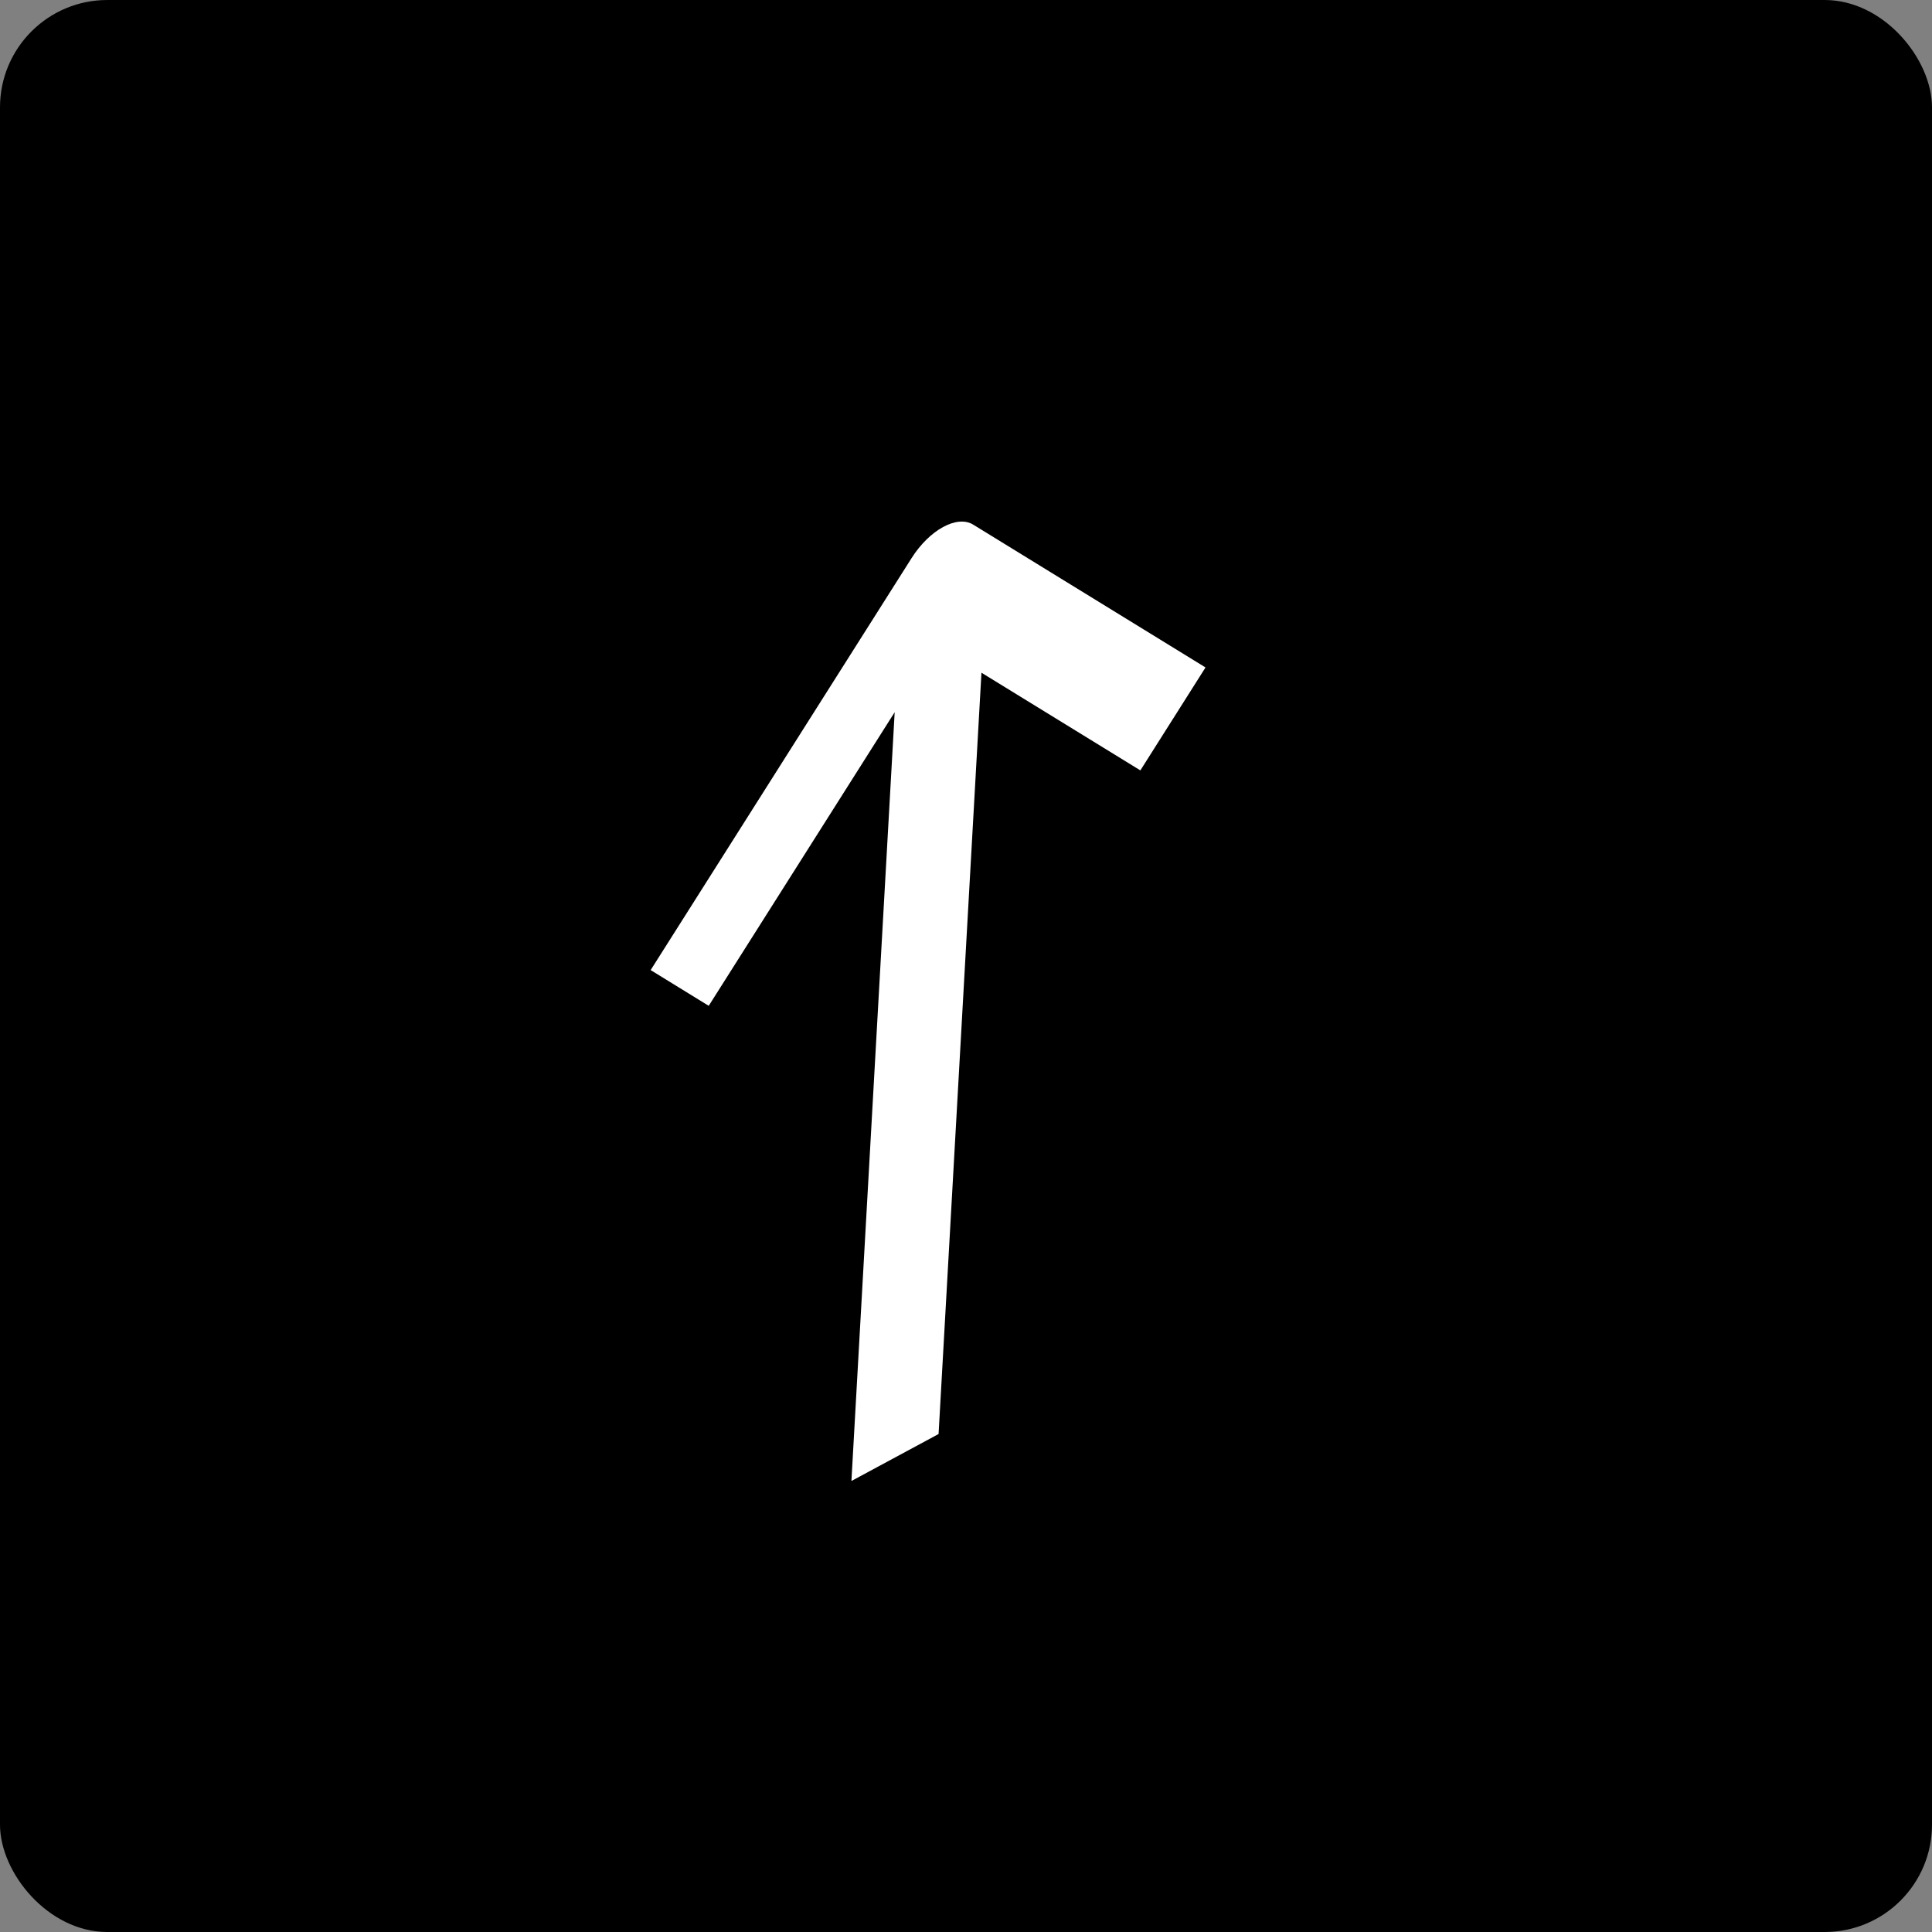 <?xml version="1.0" encoding="UTF-8"?> <svg xmlns="http://www.w3.org/2000/svg" width="36" height="36" viewBox="0 0 36 36" fill="none"><rect x="0" y="0" width="36" height="36" fill="#808080" stroke="none"/><rect width="36" height="36" rx="2" fill="#C73123" style="fill:#C73123;fill:color(display-p3 0.78 0.192 0.137);fill-opacity:1;"></rect><path d="M16.985 10.401C17.32 9.871 17.834 9.592 18.133 9.775L22.463 12.437L21.249 14.355L18.288 12.535L17.489 26.721L15.865 27.596L16.671 13.271L13.206 18.742L12.124 18.076L16.985 10.401Z" fill="white" style="fill:white;fill-opacity:1;"></path></svg> 